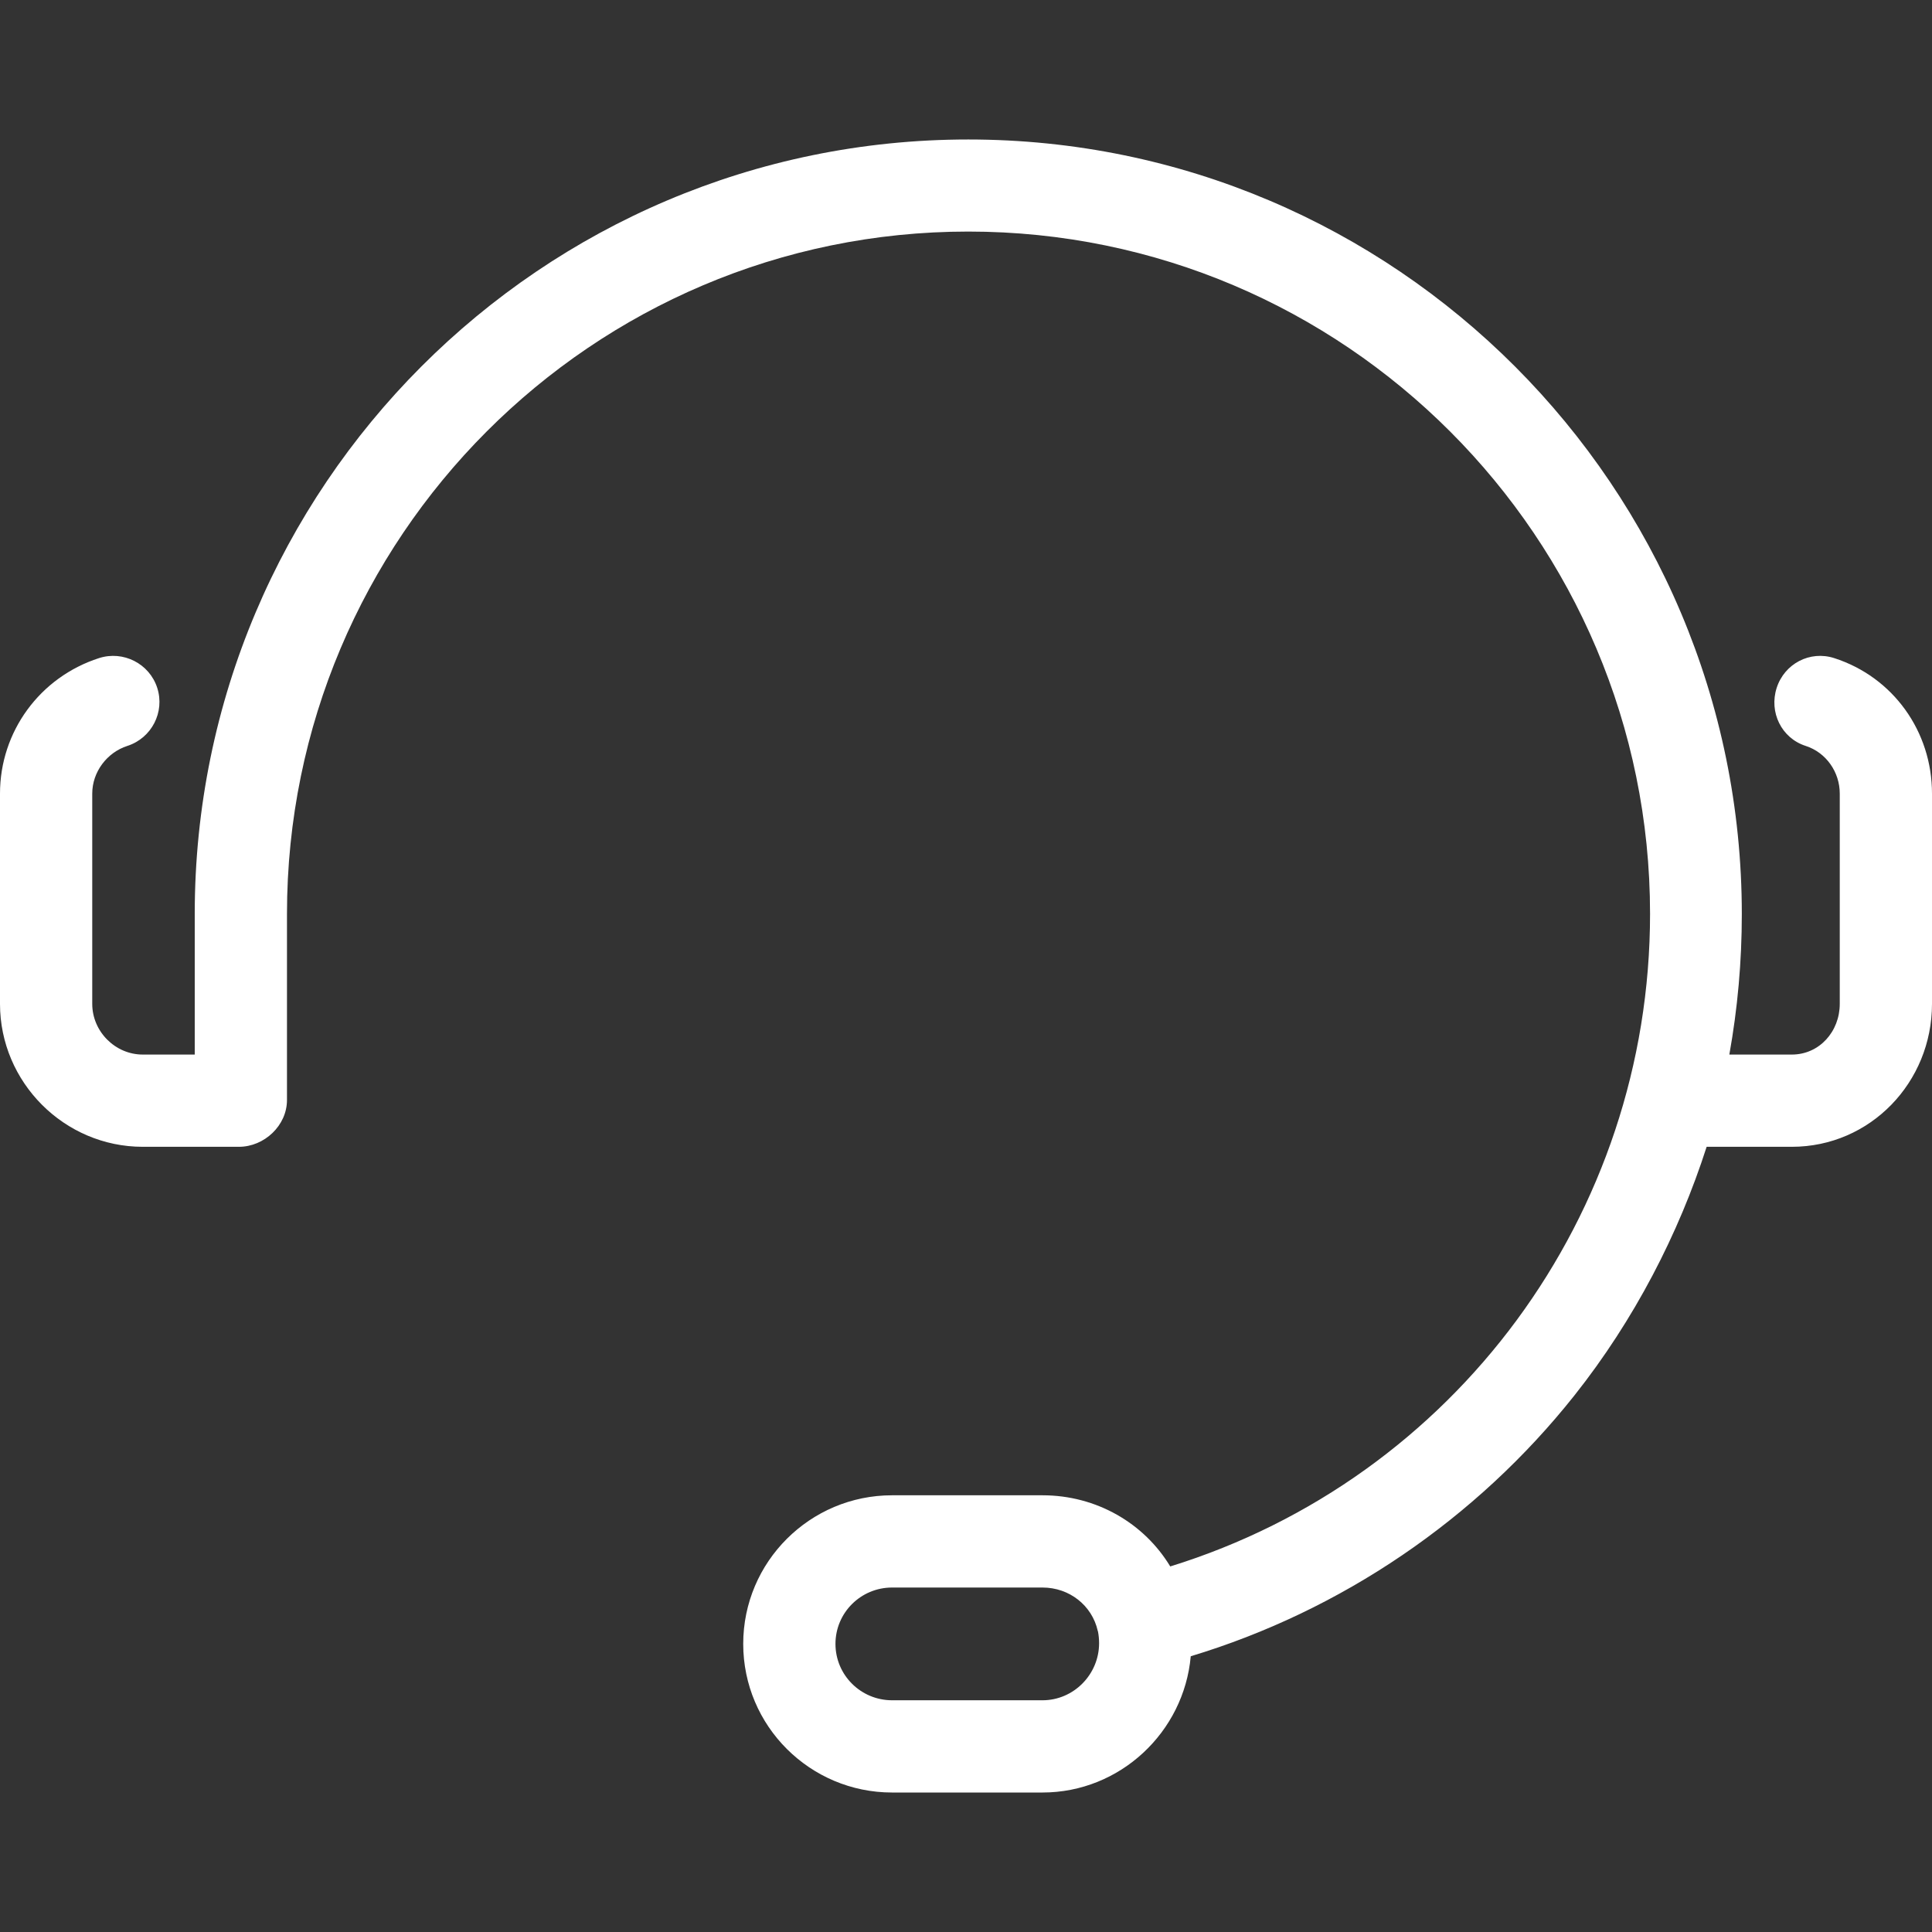 <?xml version="1.0" encoding="UTF-8"?> <svg xmlns="http://www.w3.org/2000/svg" width="1397" height="1397" viewBox="0 0 1397 1397" fill="none"><rect x="0" y="0" width="1397" height="1397" fill="#333333" stroke="none"/> <path d="M1326.28 475.866C1308.75 470.222 1290.34 479.857 1284.69 497.391C1279.04 514.922 1288.11 533.713 1305.65 539.357C1320.5 544.141 1330.3 558.307 1330.3 573.815V725.899C1330.3 745.843 1315.59 762.536 1295.65 762.536H1250.46C1256.44 729.186 1259.48 695.402 1259.48 661.022C1259.48 352.211 1008.96 100.858 700.145 100.858C391.334 100.858 140.812 351.977 140.812 660.789V762.536H103.211C83.268 762.536 66.7 745.843 66.7 725.899V573.815C66.7 558.307 77.243 544.141 92.091 539.357C109.622 533.71 119.342 514.923 113.698 497.388C108.051 479.857 89.138 470.226 71.603 475.866C28.852 489.636 0 528.996 0 573.815V725.899C0 782.62 46.486 829.236 103.211 829.236H172.731C191.152 829.236 207.512 813.836 207.512 795.416V660.785C207.512 388.752 428.108 167.44 700.142 167.44C972.175 167.44 1193.13 388.755 1193.13 660.785C1193.13 878.546 1051.74 1069.06 846.182 1132.67C827.32 1101.44 792.87 1081.22 753.806 1081.22H645.051C585.699 1081.22 537.411 1129.32 537.411 1188.68C537.411 1248.03 585.699 1296.14 645.051 1296.14H753.806C809.908 1296.14 856.124 1252.48 861.011 1197.61C969.711 1164.81 1067.46 1098.53 1138.49 1008.95C1181.72 954.44 1213.82 892.231 1234.05 829.236H1295.64C1352.36 829.236 1397 782.62 1397 725.899V573.815C1397 528.996 1369.03 489.636 1326.28 475.866ZM753.806 1229.44H645.051C622.477 1229.44 604.112 1211.25 604.112 1188.67C604.112 1166.1 622.477 1147.92 645.051 1147.92H753.806C773.282 1147.92 789.624 1160.9 793.741 1179.16C793.804 1179.47 793.87 1179.45 793.941 1179.76C794.463 1182.37 794.737 1185.4 794.737 1188.17C794.741 1210.74 776.376 1229.44 753.806 1229.44Z" fill="white"></path> </svg> 